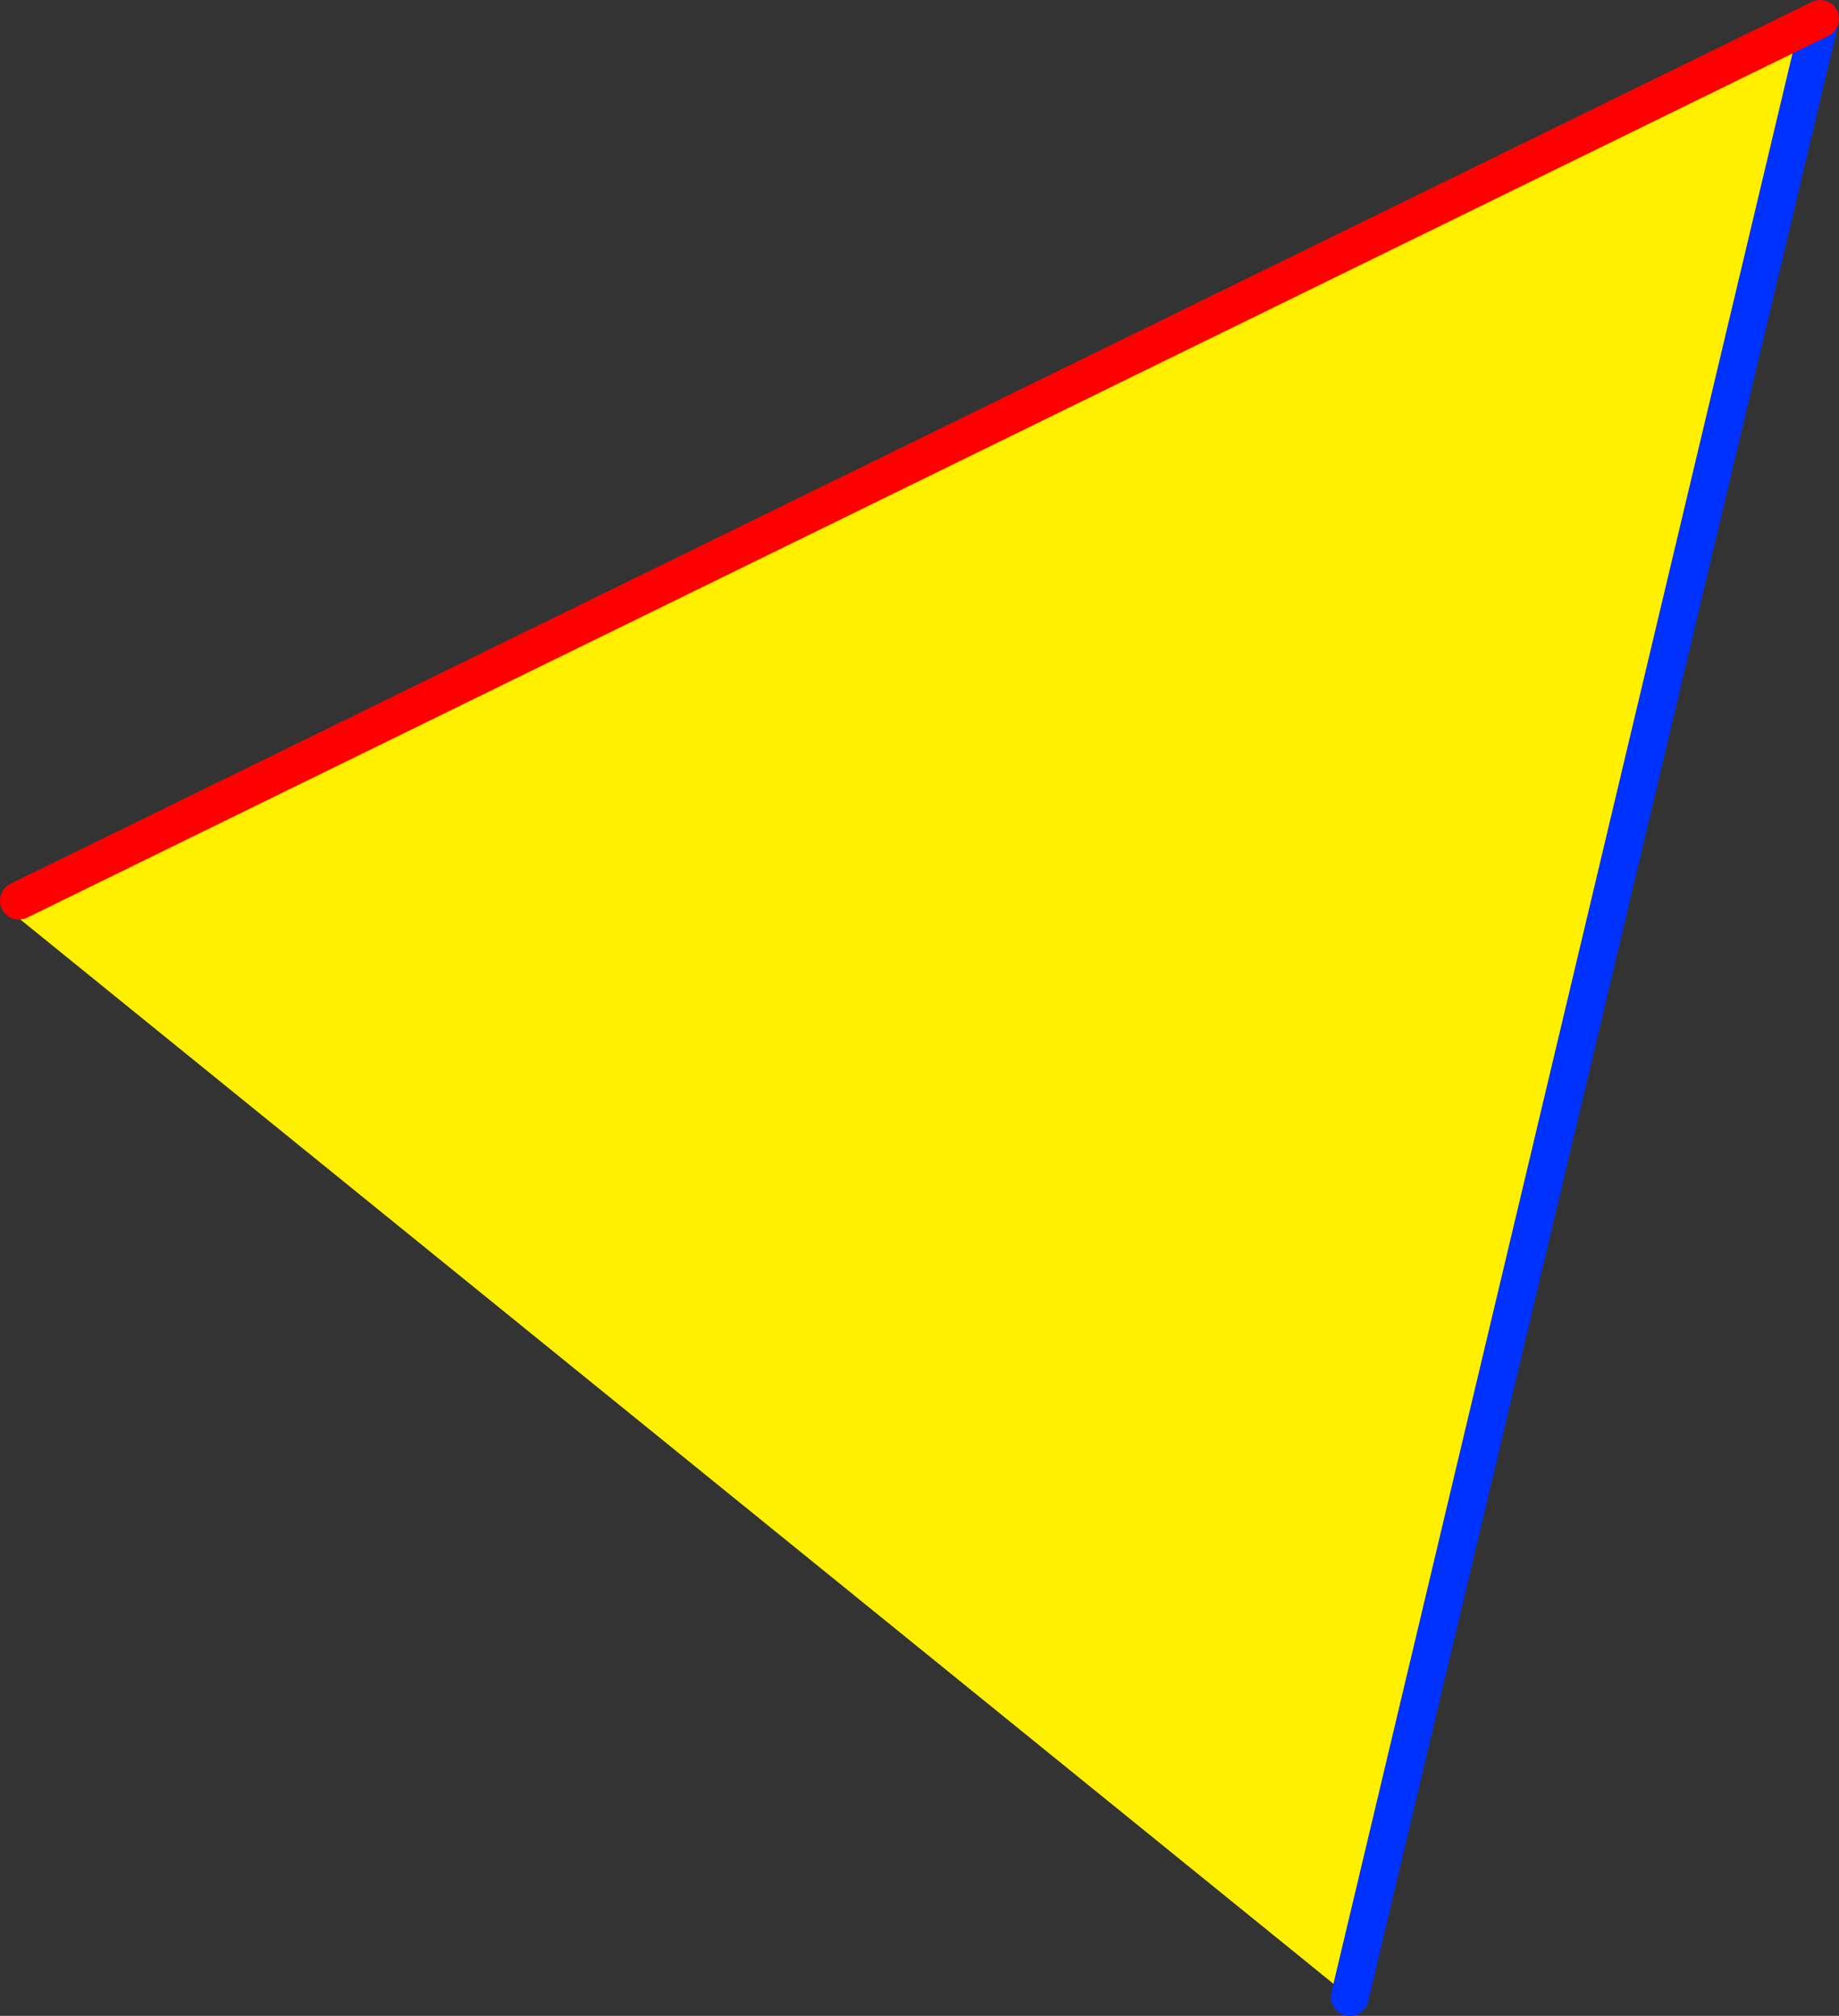 <?xml version="1.0" encoding="UTF-8" standalone="no"?>
<svg xmlns:xlink="http://www.w3.org/1999/xlink" height="106.65px" width="97.35px" xmlns="http://www.w3.org/2000/svg">
  <rect width="100%" height="100%" fill="#333333" stroke="none"/>
  <g transform="matrix(1.0, 0.0, 0.0, 1.0, -322.7, -148.45)">
    <path d="M419.05 149.45 L394.15 254.1 323.35 196.75 323.7 196.1 419.05 149.45" fill="#fff000" fill-rule="evenodd" stroke="none"/>
    <path d="M419.05 149.45 L394.15 254.1" fill="none" stroke="#0032ff" stroke-linecap="round" stroke-linejoin="round" stroke-width="2.0"/>
    <path d="M323.7 196.1 L419.05 149.45 Z" fill="none" stroke="#ff0000" stroke-linecap="round" stroke-linejoin="round" stroke-width="2.0"/>
  </g>
</svg>
